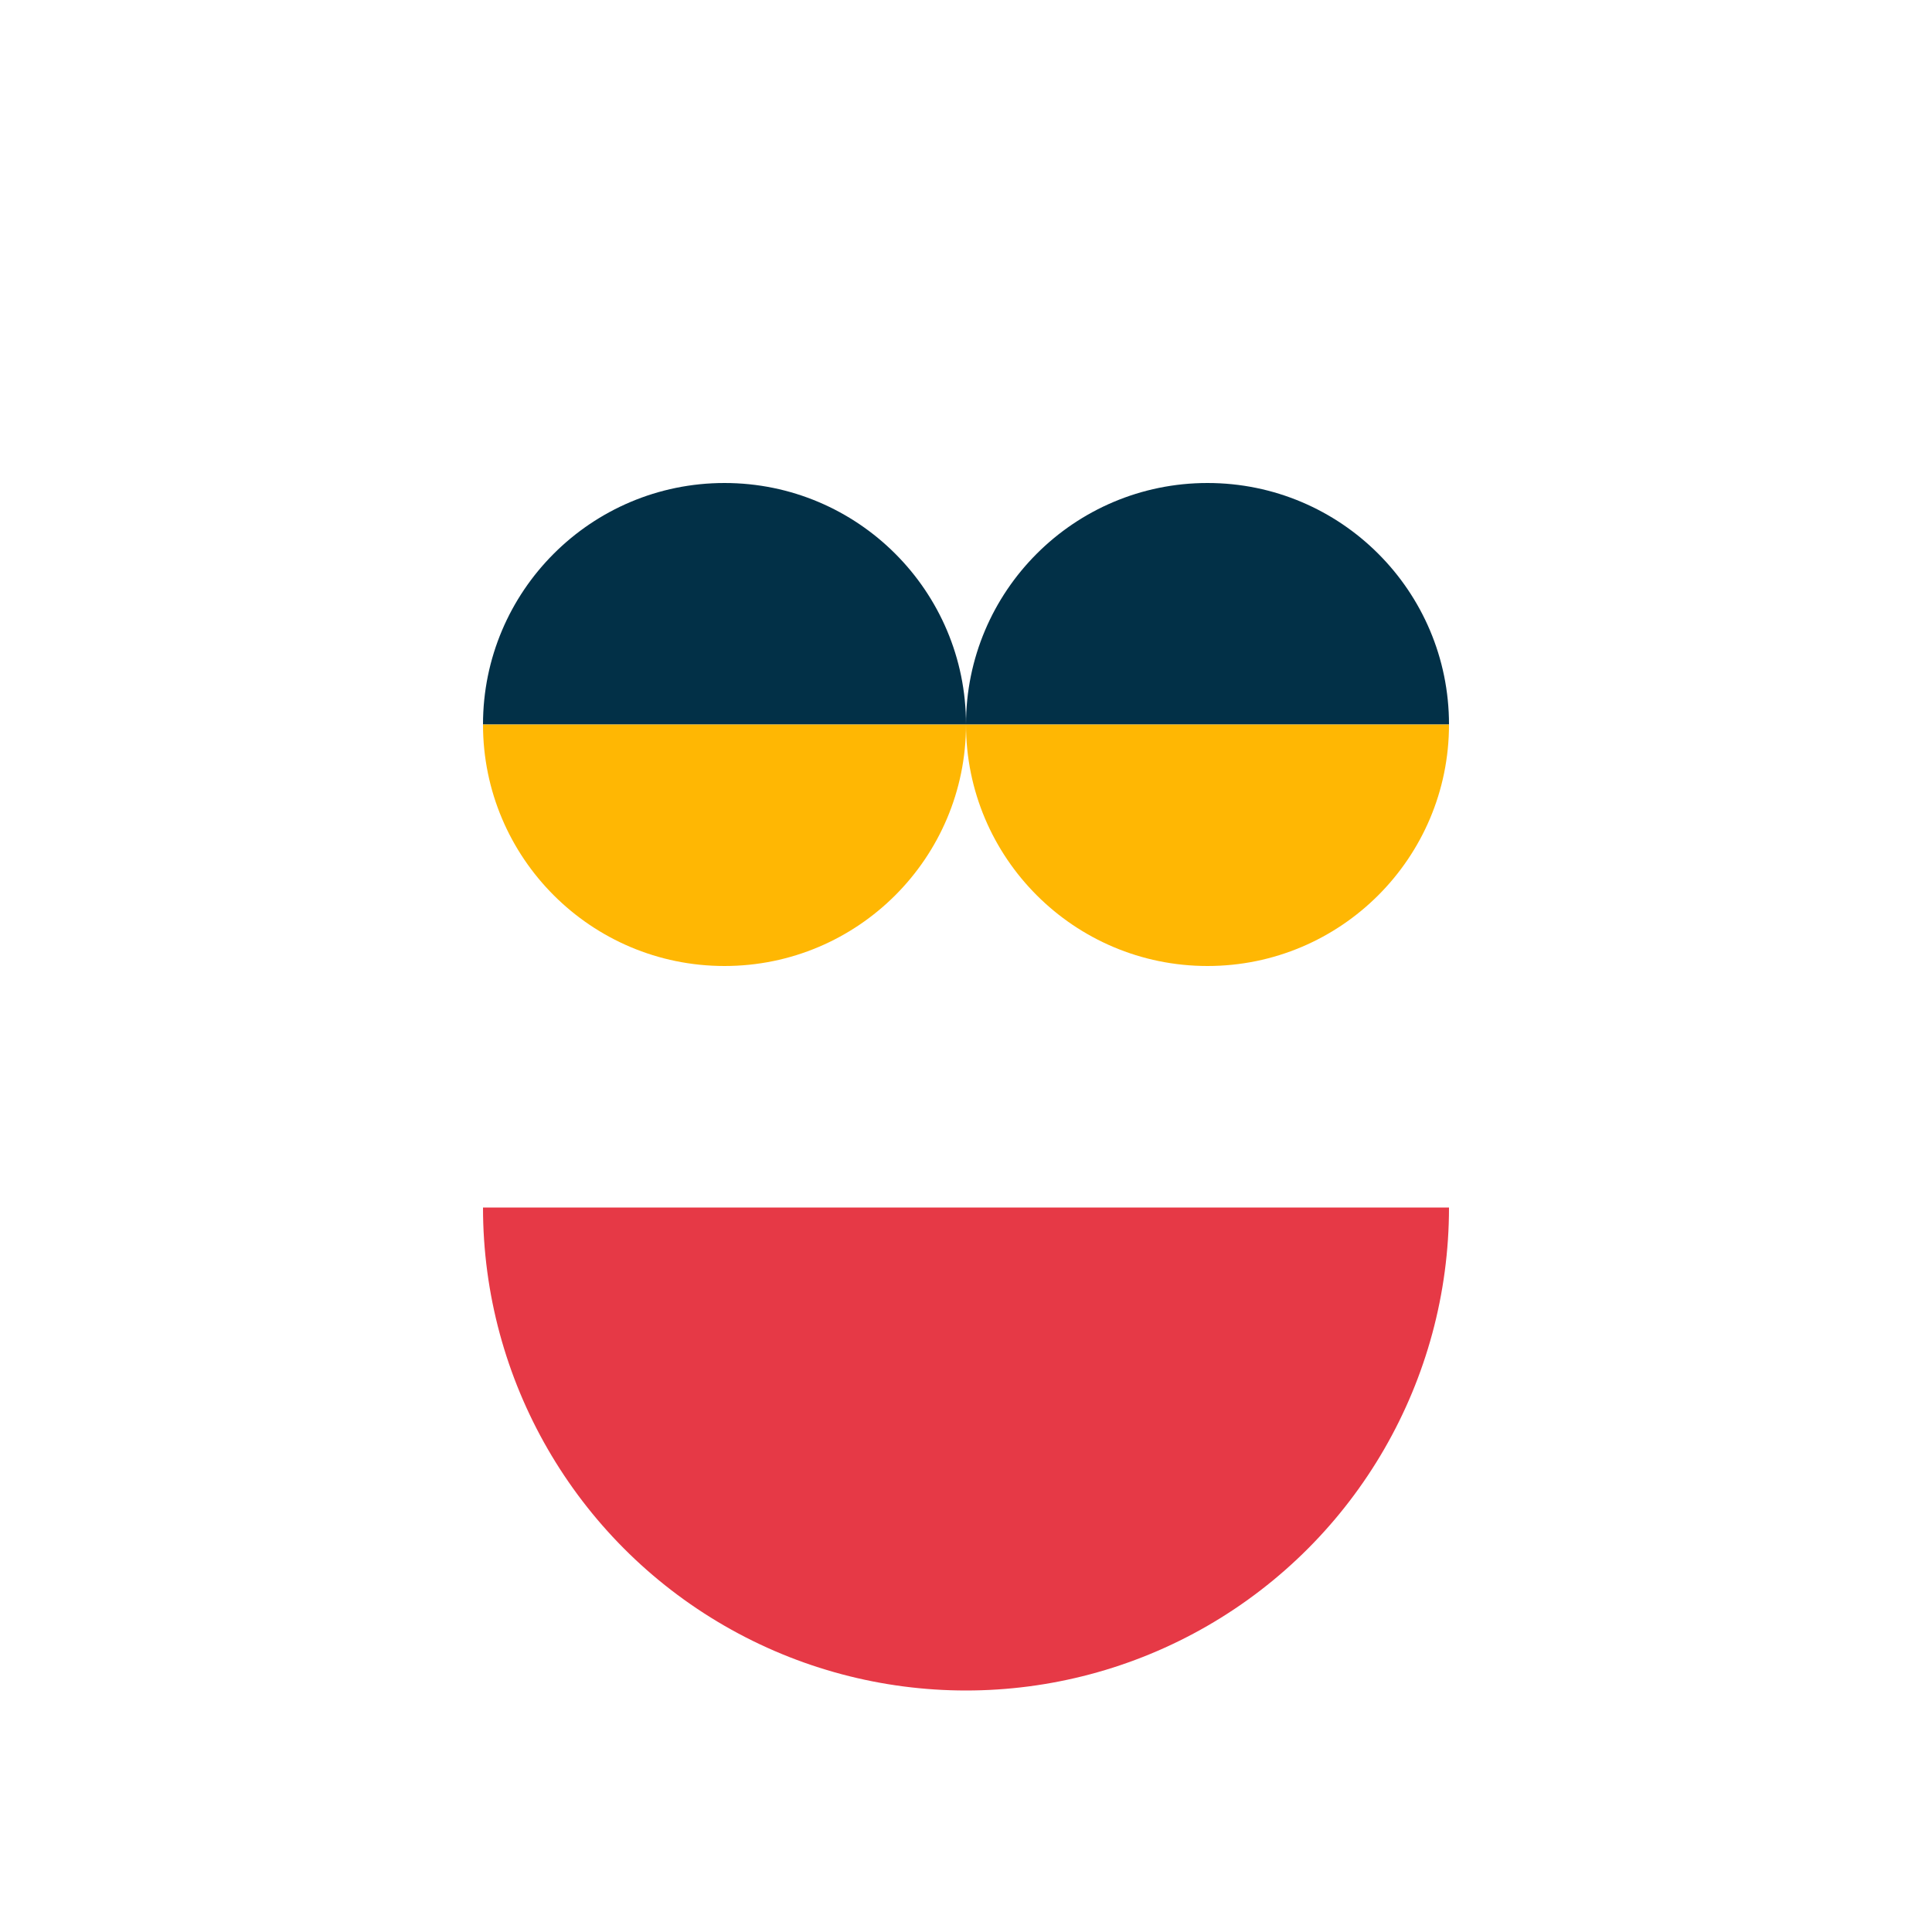 <svg xmlns="http://www.w3.org/2000/svg" viewBox="0 0 512 384" width="1024" height="1024"><clipPath id="prefix__a"><path d="M0 0h128v128H0z"/></clipPath><circle cx="-100" cy="-100" clip-path="url(#prefix__a)" r="64"/><clipPath id="prefix__b"><path d="M128 0h128v128H128z"/></clipPath><circle cx="192" cy="128" clip-path="url(#prefix__b)" fill="#023047" r="64"/><clipPath id="prefix__c"><path d="M256 0h128v128H256z"/></clipPath><circle cx="320" cy="128" clip-path="url(#prefix__c)" fill="#023047" r="64"/><clipPath id="prefix__d"><path d="M384 0h128v128H384z"/></clipPath><circle cx="-100" cy="-100" clip-path="url(#prefix__d)" r="64"/><clipPath id="prefix__e"><path d="M0 128h128v128H0z"/></clipPath><circle cx="-100" cy="-100" clip-path="url(#prefix__e)" r="64"/><clipPath id="prefix__f"><path d="M128 128h128v128H128z"/></clipPath><circle cx="192" cy="128" clip-path="url(#prefix__f)" fill="#ffb703" r="64"/><clipPath id="prefix__g"><path d="M256 128h128v128H256z"/></clipPath><circle cx="320" cy="128" clip-path="url(#prefix__g)" fill="#ffb703" r="64"/><clipPath id="prefix__h"><path d="M384 128h128v128H384z"/></clipPath><circle cx="-100" cy="-100" clip-path="url(#prefix__h)" r="64"/><clipPath id="prefix__i"><path d="M0 256h128v128H0z"/></clipPath><circle cx="-100" cy="-100" clip-path="url(#prefix__i)" r="64"/><clipPath id="prefix__j"><path d="M128 256h128v128H128z"/></clipPath><circle cx="256" cy="256" clip-path="url(#prefix__j)" fill="#e63946" r="128"/><clipPath id="prefix__k"><path d="M256 256h128v128H256z"/></clipPath><circle cx="256" cy="256" clip-path="url(#prefix__k)" fill="#e63946" r="128"/><clipPath id="prefix__l"><path d="M384 256h128v128H384z"/></clipPath><circle cx="-100" cy="-100" clip-path="url(#prefix__l)" r="64"/></svg>